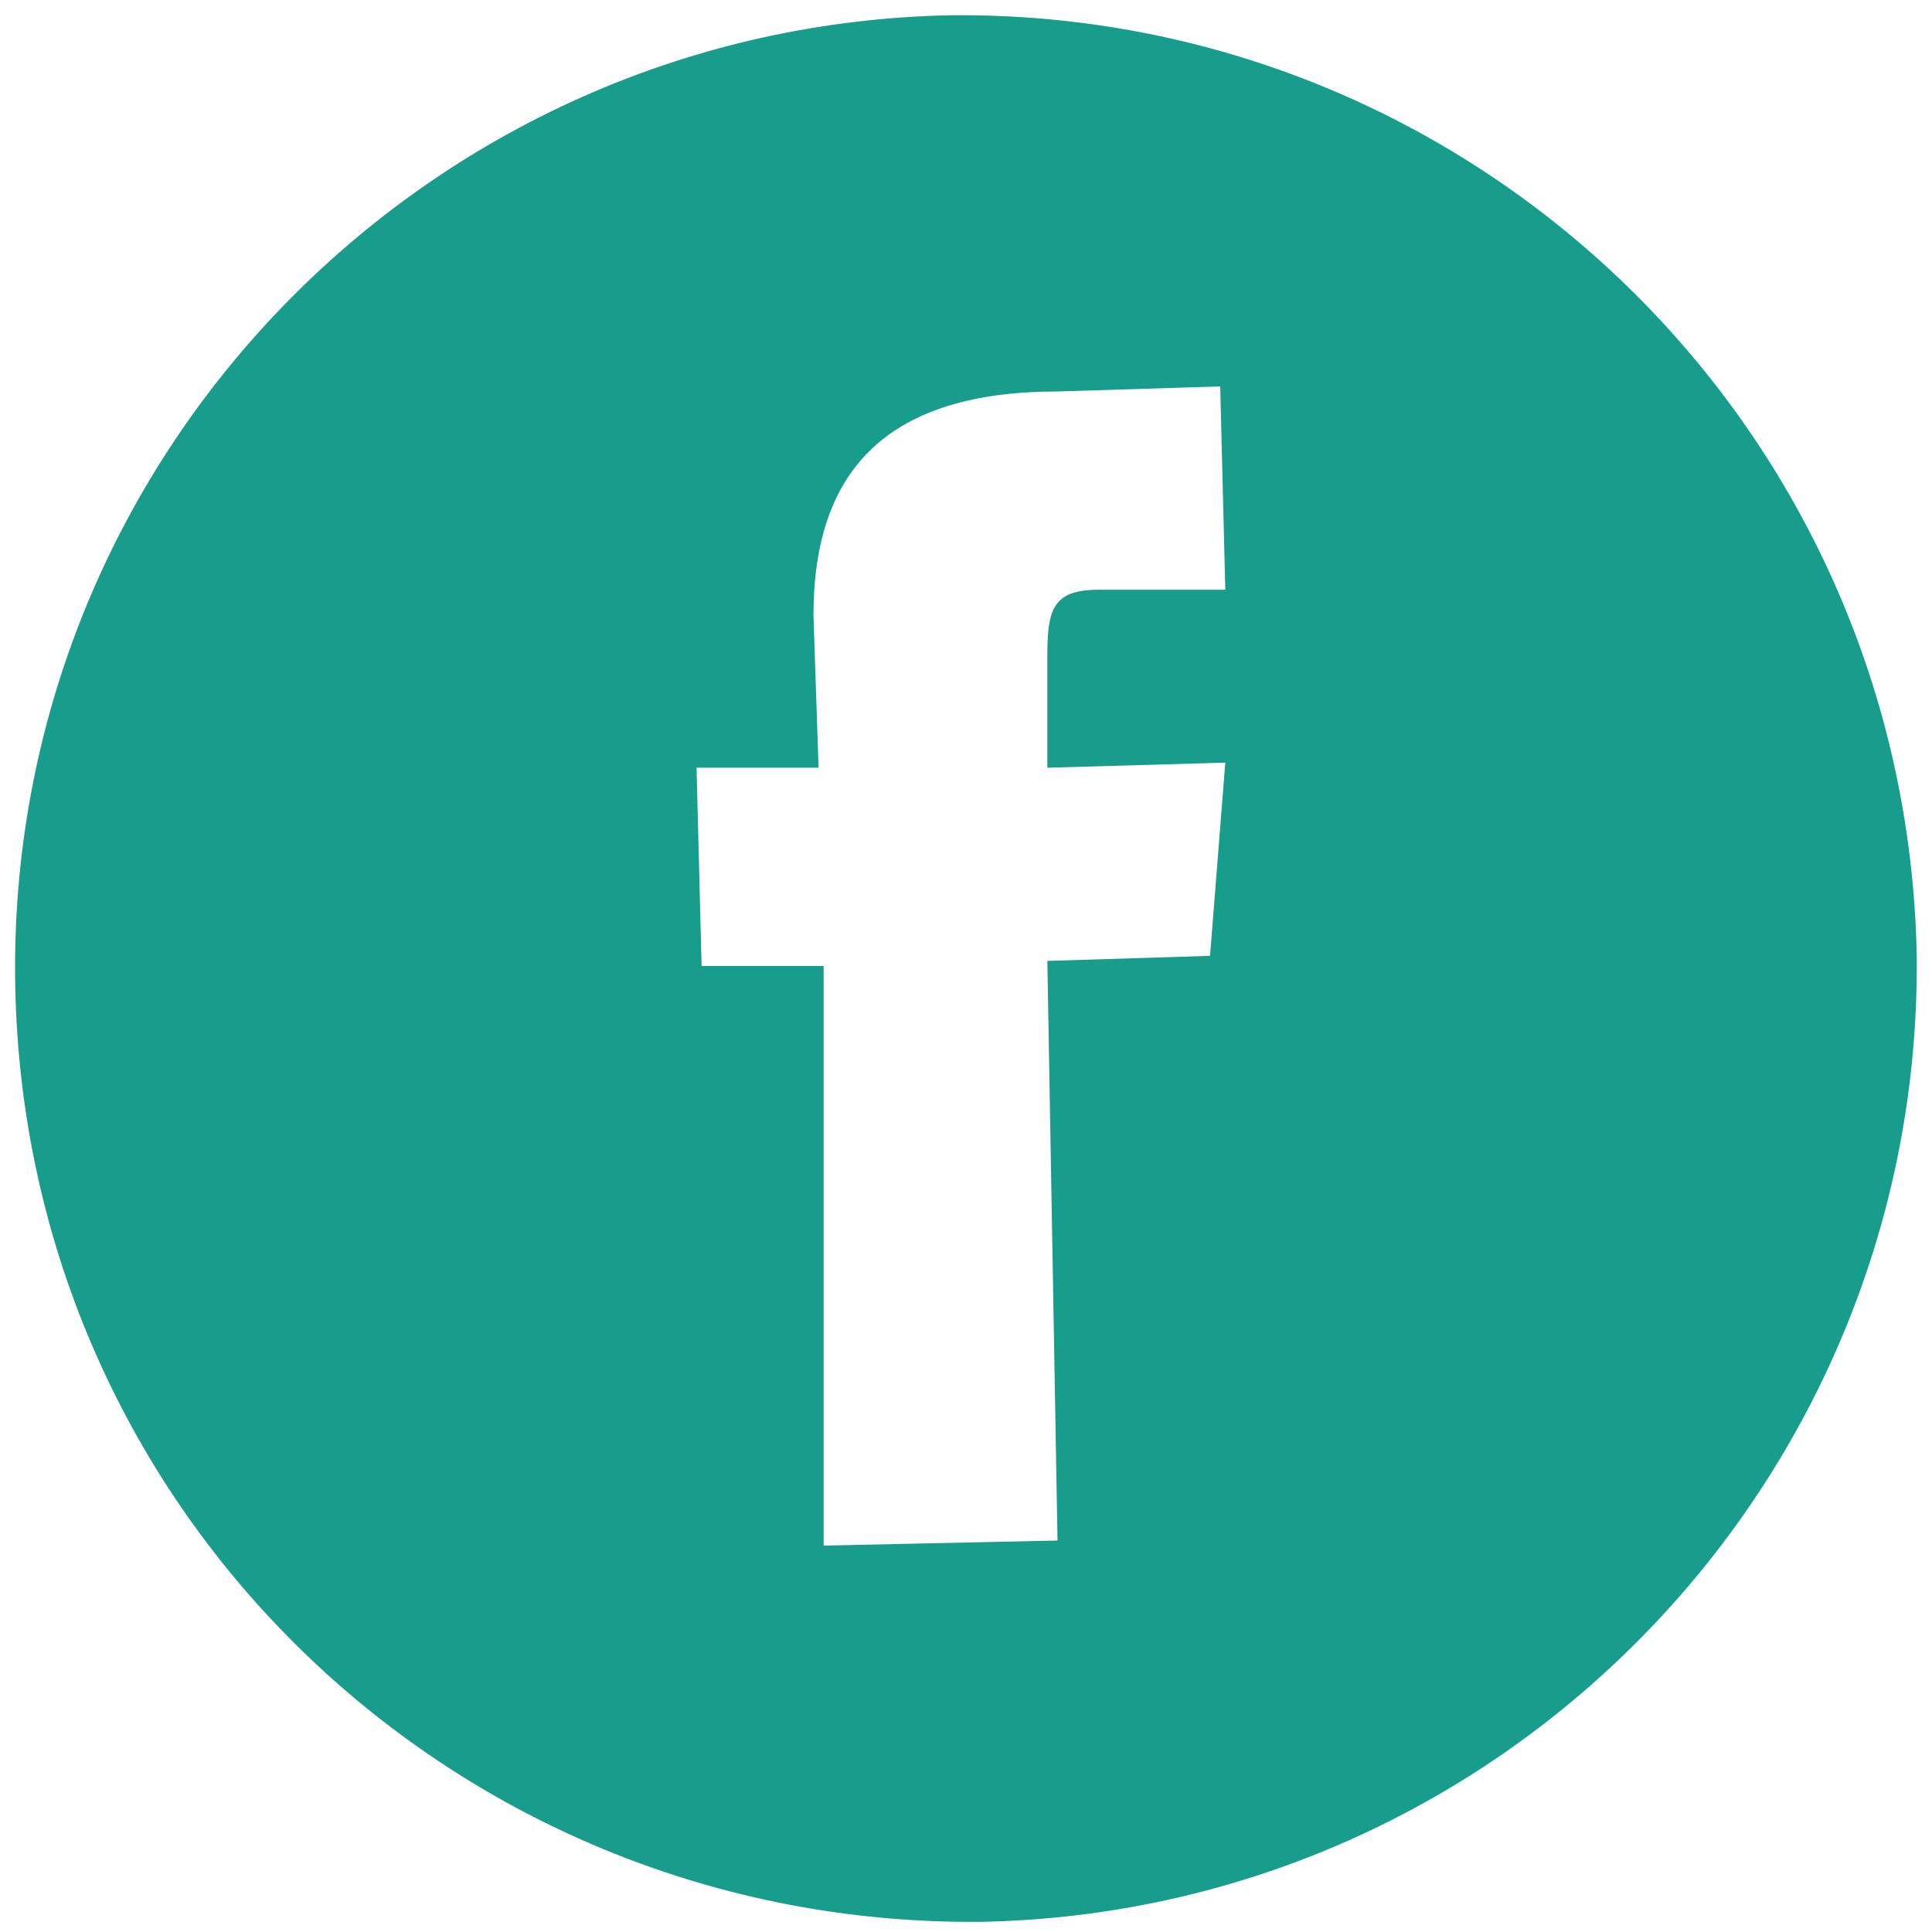 <?xml version="1.0" encoding="utf-8"?>
<!-- Generator: Adobe Illustrator 27.5.0, SVG Export Plug-In . SVG Version: 6.00 Build 0)  -->
<svg version="1.1" id="Ebene_1" xmlns="http://www.w3.org/2000/svg" xmlns:xlink="http://www.w3.org/1999/xlink" x="0px" y="0px"
	 viewBox="0 0 38 38" style="enable-background:new 0 0 38 38;" xml:space="preserve">
<style type="text/css">
	.st0{fill:#189D8C;}
</style>
<path id="facebook" class="st0" d="M18.7,0.3L18.7,0.3C8.4,0.5,0.1,9,0.3,19.4s8.7,18.5,19,18.4c10.3-0.2,18.5-8.7,18.4-19
	C37.5,8.4,29,0.2,18.7,0.3C18.7,0.3,18.7,0.3,18.7,0.3 M24.1,11.6l-2.5,0c-0.9,0-1,0.4-1,1.3l0,2.2l3.5-0.1l-0.3,3.8l-3.2,0.1
	l0.2,11.4l-4.6,0.1L16.2,19l-2.4,0l-0.1-3.9l2.4,0l-0.1-3c0-2.9,1.5-4.4,4.8-4.4L24,7.6L24.1,11.6z"/>
</svg>
